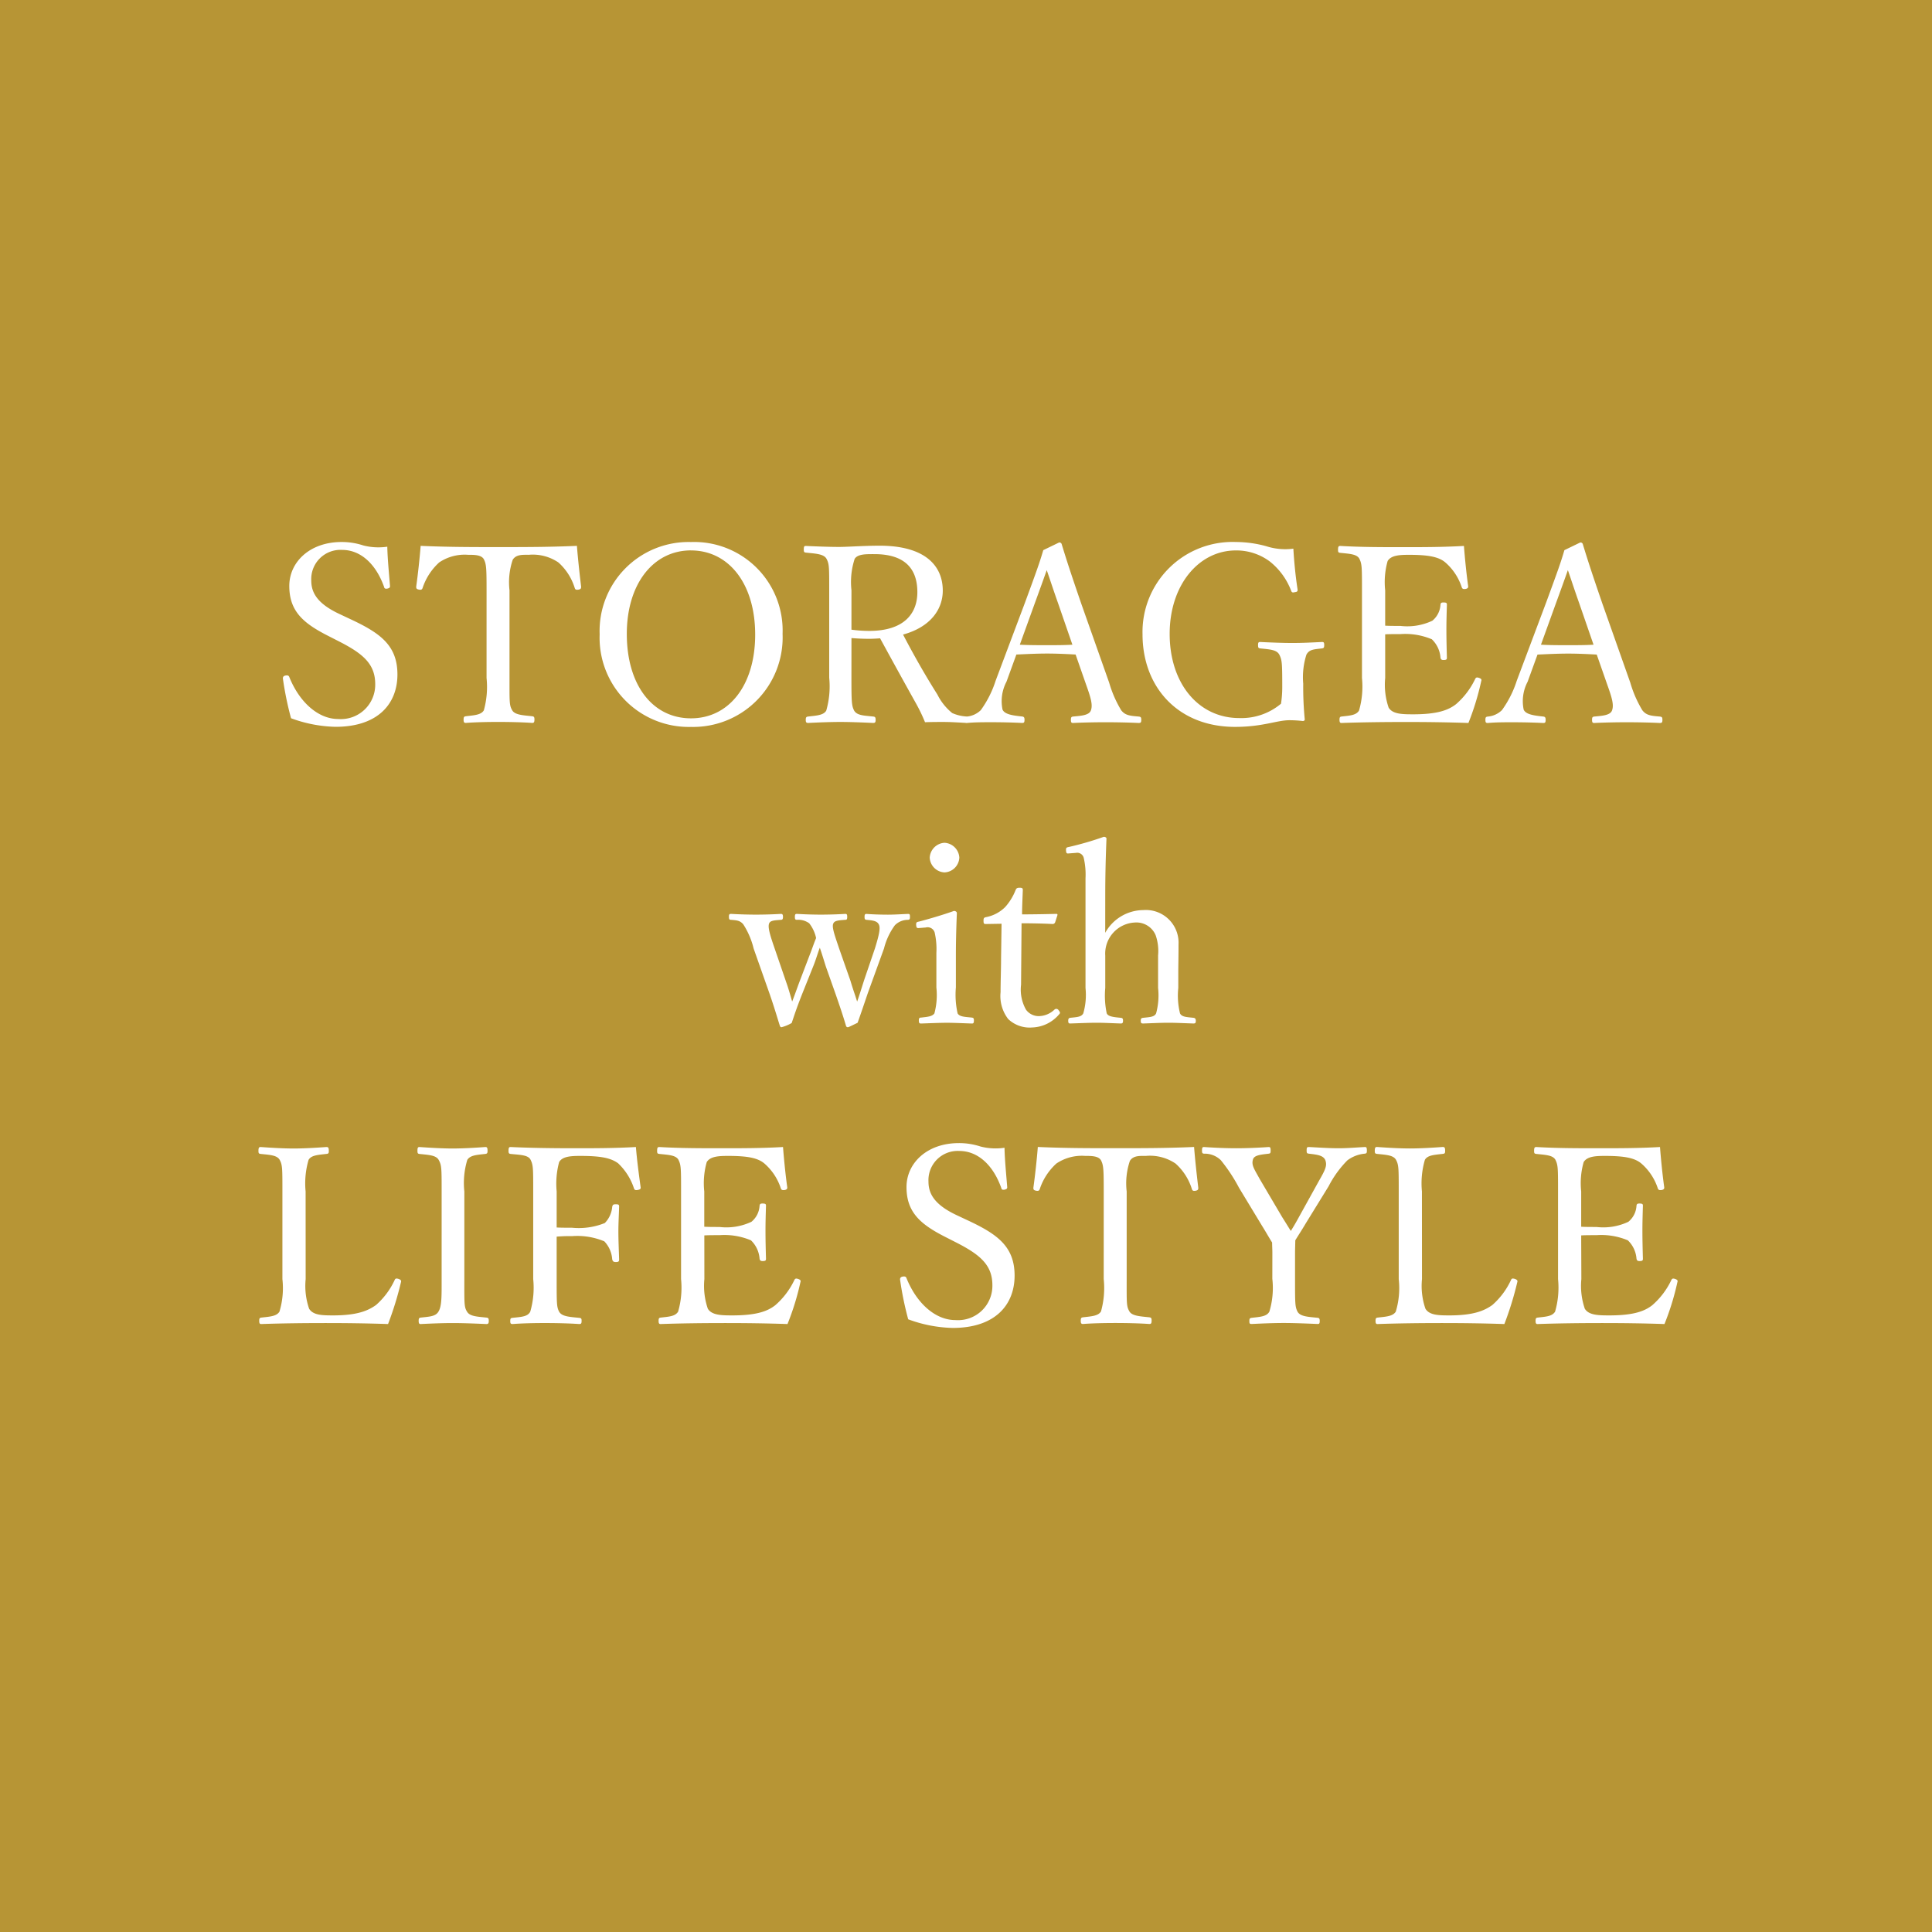 <svg xmlns="http://www.w3.org/2000/svg" width="180" height="180" viewBox="0 0 180 180">
  <g id="グループ_274" data-name="グループ 274" transform="translate(-819 -1562)">
    <rect id="長方形_700" data-name="長方形 700" width="180" height="180" transform="translate(819 1562)" fill="#b79535"/>
    <path id="パス_639" data-name="パス 639" d="M-58.4-8.234c2.254,1.15,3.358,2.116,3.358,3.979a3.2,3.2,0,0,1-3.45,3.243c-1.863,0-3.611-1.564-4.554-3.91-.046-.115-.115-.184-.368-.138-.207.046-.23.161-.23.276a30.307,30.307,0,0,0,.759,3.7,12.727,12.727,0,0,0,4.14.8c4.025,0,5.773-2.208,5.773-4.876,0-2.691-1.587-3.841-4.278-5.106l-1.173-.552C-60.444-11.776-61-12.788-61-13.915a2.722,2.722,0,0,1,2.875-2.852c1.725,0,3.151,1.311,3.91,3.45.023.115.069.184.276.161.23-.046.276-.115.276-.23-.092-1.2-.23-2.53-.253-3.68a5.648,5.648,0,0,1-2.231-.115,6.435,6.435,0,0,0-2.024-.322c-2.99,0-4.876,1.886-4.876,4.094,0,2.323,1.265,3.45,3.565,4.623Zm13.731,3.4a8.107,8.107,0,0,1-.253,3.013c-.253.437-.92.46-1.679.552-.161.023-.207.069-.207.322,0,.23.046.3.207.3.874-.069,2.07-.092,3.013-.092.92,0,2.208.023,3.174.092.161,0,.207-.069.207-.322,0-.23-.046-.276-.207-.3-.828-.092-1.61-.115-1.863-.552-.276-.483-.253-.736-.253-3.013v-8.165a6.537,6.537,0,0,1,.3-2.852c.322-.506.92-.46,1.495-.46a4.244,4.244,0,0,1,2.76.713,5.271,5.271,0,0,1,1.518,2.369c.046.138.092.207.368.161.207-.046.23-.115.23-.276-.138-1.15-.3-2.622-.391-3.8-2.53.115-4.968.115-7.314.115-2.369,0-4.715,0-7.245-.115-.092,1.173-.253,2.645-.414,3.8,0,.161.023.23.253.276s.3-.023.345-.161a5.589,5.589,0,0,1,1.541-2.369,4.238,4.238,0,0,1,2.691-.713c.575,0,1.242,0,1.472.414.23.46.253.8.253,2.9ZM-25.622-17.5a8.29,8.29,0,0,0-8.51,8.6,8.309,8.309,0,0,0,8.51,8.625,8.339,8.339,0,0,0,8.533-8.671A8.245,8.245,0,0,0-25.622-17.5Zm0,.782c3.5,0,5.98,3.082,5.98,7.843,0,4.715-2.438,7.8-5.98,7.8-3.565,0-5.98-3.082-5.98-7.866C-31.6-13.593-29.141-16.721-25.622-16.721Zm14.95,8.165c.552.046,1.081.069,1.656.069.322,0,.736-.023,1.012-.046C-6.9-6.509-5.8-4.508-4.669-2.484A15.531,15.531,0,0,1-3.818-.713c.69-.023,1.127-.023,1.725-.023.667,0,1.334.046,2.185.092C.23-.644.3-.69.3-.943c0-.23-.046-.276-.184-.3a3.824,3.824,0,0,1-1.4-.322,5.2,5.2,0,0,1-1.38-1.725c-1.219-1.932-2.277-3.818-3.2-5.589,2.6-.713,3.7-2.392,3.7-4.094,0-2.346-1.679-4.186-5.888-4.186-1.495,0-2.944.115-3.772.115-.92,0-2.116-.046-3.105-.092-.138,0-.184.046-.184.345,0,.23.046.253.184.276.874.092,1.679.115,1.932.575.253.483.253.736.253,2.921v8.165a8.177,8.177,0,0,1-.276,3.059c-.253.437-.9.46-1.679.552-.184.023-.23.069-.23.322,0,.207.046.276.23.276.9-.046,2.07-.092,2.99-.092.943,0,2.07.046,3.059.092.184,0,.23-.069.23-.276,0-.253-.046-.3-.23-.322-.851-.092-1.5-.092-1.771-.552-.23-.46-.253-.782-.253-3.059Zm0-4.462a6.95,6.95,0,0,1,.3-2.921c.3-.46,1.081-.437,1.84-.437,2.76,0,4,1.288,4,3.542,0,1.978-1.219,3.611-4.485,3.611a12.481,12.481,0,0,1-1.656-.115ZM11.2-4.186c.437,1.219.621,1.863.437,2.369-.161.46-.9.506-1.656.575-.161.023-.207.069-.207.3,0,.253.046.3.207.3.92-.046,2.139-.069,3.013-.069.92,0,2.162.023,3.082.069.207,0,.253-.046.253-.3,0-.23-.046-.276-.253-.3-.828-.069-1.242-.115-1.61-.575A10.685,10.685,0,0,1,13.34-4.393l-2.6-7.36c-1.012-2.944-1.38-4.094-1.817-5.52a.222.222,0,0,0-.253-.184L7.2-16.744c-.345,1.173-.575,1.817-1.7,4.876L2.76-4.577A9.716,9.716,0,0,1,1.38-1.84a2.122,2.122,0,0,1-1.311.6c-.184.023-.23.069-.23.3,0,.253.046.3.23.3C.805-.713,1.61-.713,2.415-.713c.828,0,1.955.023,2.806.069.184,0,.23-.046.23-.3,0-.23-.069-.276-.207-.3-.851-.092-1.633-.184-1.84-.644a3.886,3.886,0,0,1,.368-2.6l.92-2.53c1.012-.046,1.932-.092,2.875-.092.874,0,1.863.046,2.645.092ZM9.913-7.935c-.713.046-1.587.046-2.346.046-.851,0-1.748,0-2.553-.046l1.38-3.818c.529-1.449.828-2.277,1.127-3.128.3.851.552,1.656,1.081,3.151ZM30.5-16.882a5.775,5.775,0,0,1-2.53-.23,10.775,10.775,0,0,0-2.829-.391,8.387,8.387,0,0,0-8.694,8.6c0,4.9,3.289,8.625,8.625,8.625,2.576,0,3.887-.621,5.06-.621a11.053,11.053,0,0,1,1.2.069c.138.023.23-.046.23-.138A31.294,31.294,0,0,1,31.418-4.3a6.942,6.942,0,0,1,.3-2.714c.276-.483.667-.483,1.449-.575.161-.023.207-.069.207-.322,0-.23-.046-.276-.207-.276-.966.046-1.794.092-2.76.092-.9,0-2.047-.046-2.99-.092-.161,0-.207.046-.207.276,0,.276.046.3.207.322.874.092,1.518.115,1.771.575.253.506.276.736.276,3.036a10.274,10.274,0,0,1-.115,1.541A5.743,5.743,0,0,1,25.461-1.1c-3.8,0-6.486-3.22-6.486-7.843,0-4.554,2.714-7.774,6.164-7.774a5.2,5.2,0,0,1,3.174,1.035,6.367,6.367,0,0,1,1.978,2.714c.046.138.115.207.345.138.253-.023.276-.115.253-.276C30.7-14.306,30.567-15.709,30.5-16.882ZM39.054-8.9c.368-.023.92-.023,1.426-.023a6.382,6.382,0,0,1,2.921.483,2.634,2.634,0,0,1,.805,1.7c.023.138.069.23.276.23.3,0,.322-.069.322-.23-.023-.828-.046-1.748-.046-2.6,0-.782.023-1.518.046-2.323,0-.138-.023-.207-.322-.207-.23,0-.253.069-.276.207a2.07,2.07,0,0,1-.759,1.495,5.472,5.472,0,0,1-2.967.483c-.506,0-1.058,0-1.426-.023v-3.289a7.2,7.2,0,0,1,.23-2.737c.322-.529,1.1-.575,1.978-.575,1.817,0,2.806.184,3.427.736a5.2,5.2,0,0,1,1.495,2.277c.046.138.115.207.391.161.184-.046.23-.138.207-.276-.161-1.15-.3-2.553-.391-3.726-1.978.115-3.864.115-5.681.115-1.886,0-3.933,0-5.842-.115-.161,0-.207.069-.207.368,0,.23.046.253.207.276.874.092,1.518.115,1.771.529.253.506.253.782.253,2.967V-4.83a8.036,8.036,0,0,1-.276,3.036c-.276.437-.828.46-1.633.552-.138.023-.184.069-.184.3s.046.3.184.3c1.955-.069,4.071-.092,6.026-.092,1.863,0,3.818.023,5.8.092A24.371,24.371,0,0,0,48-4.531c.046-.138.046-.23-.23-.322-.23-.069-.276,0-.345.138a7.17,7.17,0,0,1-1.771,2.323c-.713.552-1.725.943-4,.943-1.035,0-1.909-.023-2.277-.621a6.545,6.545,0,0,1-.322-2.76Zm20.7,4.715c.437,1.219.621,1.863.437,2.369-.161.46-.9.506-1.656.575-.161.023-.207.069-.207.3,0,.253.046.3.207.3.92-.046,2.139-.069,3.013-.069.92,0,2.162.023,3.082.069.207,0,.253-.046.253-.3,0-.23-.046-.276-.253-.3-.828-.069-1.242-.115-1.61-.575a10.685,10.685,0,0,1-1.127-2.576l-2.6-7.36c-1.012-2.944-1.38-4.094-1.817-5.52a.222.222,0,0,0-.253-.184l-1.472.713c-.345,1.173-.575,1.817-1.7,4.876L51.313-4.577a9.716,9.716,0,0,1-1.38,2.737,2.122,2.122,0,0,1-1.311.6c-.184.023-.23.069-.23.3,0,.253.046.3.23.3.736-.069,1.541-.069,2.346-.069.828,0,1.955.023,2.806.069.184,0,.23-.046.23-.3,0-.23-.069-.276-.207-.3-.851-.092-1.633-.184-1.84-.644a3.886,3.886,0,0,1,.368-2.6l.92-2.53c1.012-.046,1.932-.092,2.875-.092.874,0,1.863.046,2.645.092ZM58.466-7.935c-.713.046-1.587.046-2.346.046-.851,0-1.748,0-2.553-.046l1.38-3.818c.529-1.449.828-2.277,1.127-3.128.3.851.552,1.656,1.081,3.151Zm-70.288,28.3c-.414-1.242-.713-2.024-.529-2.346.115-.253.506-.276,1.1-.322.138,0,.184-.046.184-.276s-.046-.276-.184-.276c-.713.046-1.587.069-2.277.069-.667,0-1.472-.023-2.231-.069-.138,0-.184.046-.184.276s.046.276.184.276a1.754,1.754,0,0,1,1.15.322,3.356,3.356,0,0,1,.644,1.38c-.207.483-.322.874-.621,1.633l-.92,2.415c-.276.736-.437,1.219-.69,1.863-.184-.621-.322-1.15-.552-1.794l-1.081-3.151c-.414-1.2-.667-2-.506-2.346.115-.276.575-.276,1.1-.322.115,0,.184-.046.184-.276s-.069-.276-.184-.276c-.782.046-1.587.069-2.346.069-.667,0-1.541-.023-2.3-.069-.161,0-.207.046-.207.253,0,.253.046.3.207.3.552.046.828.069,1.127.414a7.285,7.285,0,0,1,.966,2.254l1.5,4.255c.437,1.265.667,2.07.943,2.944.046.115.092.138.161.138a3.832,3.832,0,0,0,.943-.391c.253-.736.391-1.219.989-2.737l1.058-2.645c.253-.644.368-1.1.575-1.633.184.529.345,1.058.552,1.725l.92,2.6c.552,1.587.759,2.254.966,2.944a.168.168,0,0,0,.161.138c.069,0,.115-.023.92-.414.322-.9.506-1.449.943-2.737l1.518-4.186A6.2,6.2,0,0,1-6.624,18.2,1.706,1.706,0,0,1-5.405,17.7c.138-.023.184-.046.184-.276s-.023-.276-.184-.276c-.6.023-1.265.069-1.863.069-.644,0-1.426-.023-2-.069-.138,0-.184.046-.184.276s.046.253.184.276c.552.046.989.092,1.15.437.161.322.023.966-.368,2.231l-.989,2.9c-.276.851-.414,1.334-.667,2.047-.23-.736-.391-1.15-.621-1.932ZM-2.76,24a6.586,6.586,0,0,1-.184,2.415c-.207.3-.667.322-1.242.391-.161,0-.207.069-.207.253,0,.253.046.3.207.3.713-.023,1.7-.069,2.415-.069.69,0,1.587.046,2.323.069.138,0,.184-.046.184-.3,0-.184-.046-.23-.184-.253-.644-.069-1.15-.069-1.334-.391A7.886,7.886,0,0,1-.943,24V21.077c0-1.081.023-2.346.092-4,0-.138-.138-.207-.276-.207-.943.345-2.438.782-3.243.989-.23.046-.276.069-.276.3.023.322.092.322.322.3l.575-.046a.684.684,0,0,1,.828.46,6.863,6.863,0,0,1,.161,1.909ZM-2,10.52a1.466,1.466,0,0,0-1.38,1.38A1.448,1.448,0,0,0-2,13.28,1.448,1.448,0,0,0-.621,11.9,1.466,1.466,0,0,0-2,10.52Zm5.313,7.544-.046,3.2c0,1.081-.046,2.116-.046,3.174a3.507,3.507,0,0,0,.713,2.507,2.9,2.9,0,0,0,2.231.782,3.421,3.421,0,0,0,2.507-1.219c.138-.138.092-.207-.046-.391a.248.248,0,0,0-.368-.069,2.166,2.166,0,0,1-1.449.621,1.458,1.458,0,0,1-1.219-.6,3.8,3.8,0,0,1-.46-2.323l.046-5.727c.851,0,2.07.023,2.9.069a.25.25,0,0,0,.23-.161l.207-.644c.023-.115,0-.138-.115-.138-.943.023-2.254.046-3.174.046,0-.69.046-1.61.069-2.254,0-.161-.023-.23-.3-.23-.253,0-.3.069-.368.207A5.24,5.24,0,0,1,3.657,16.5a3.425,3.425,0,0,1-1.771.943c-.23.046-.253.115-.253.345,0,.276.046.3.23.3Zm9.66-2.438c0-2.185.046-3.8.115-5.5,0-.092-.115-.161-.253-.161a28.828,28.828,0,0,1-3.243.943c-.253.046-.276.092-.276.3.023.322.069.322.3.3l.621-.046a.624.624,0,0,1,.736.483,6.871,6.871,0,0,1,.161,1.886V24.044a6.187,6.187,0,0,1-.207,2.369c-.184.345-.6.345-1.219.414-.138.023-.184.092-.184.276,0,.207.046.253.184.253.782-.023,1.725-.069,2.484-.069.69,0,1.472.046,2.231.069.161,0,.207-.069.207-.253,0-.207-.046-.253-.207-.276-.69-.069-1.173-.115-1.311-.414a7.914,7.914,0,0,1-.138-2.369V21.031a2.9,2.9,0,0,1,2.76-3.082,1.944,1.944,0,0,1,1.932,1.173,4.486,4.486,0,0,1,.23,1.886v3.036a6.359,6.359,0,0,1-.184,2.369c-.161.345-.6.345-1.2.414-.184.023-.23.069-.23.276s.046.253.23.253c.782-.023,1.587-.069,2.369-.069.667,0,1.564.046,2.3.069.184,0,.23-.046.23-.253,0-.184-.069-.253-.207-.276-.621-.069-1.1-.069-1.265-.414a6.92,6.92,0,0,1-.161-2.369v-1.5c0-.6.023-1.288.023-2.553a3.048,3.048,0,0,0-3.289-3.2,4.093,4.093,0,0,0-3.542,2.116Zm-74.5,27.379a7.81,7.81,0,0,1,.276-2.944c.253-.437.874-.46,1.656-.552.184-.023.23-.046.23-.276,0-.3-.046-.368-.23-.368-.92.069-2.116.138-3.036.138-.966,0-2.139-.069-3.082-.138-.161,0-.207.069-.207.368,0,.23.046.253.207.276.874.092,1.518.115,1.771.552.253.483.253.759.253,2.944V51.17a7.574,7.574,0,0,1-.276,3.036c-.276.437-.9.46-1.7.552-.138.023-.184.069-.184.3s.046.3.184.3c1.955-.069,4.071-.092,6-.092,1.863,0,3.818.023,5.819.092a30.221,30.221,0,0,0,1.2-3.887c.046-.138.023-.23-.23-.322-.253-.069-.3-.023-.368.138a7.034,7.034,0,0,1-1.725,2.3c-.713.506-1.7.966-4,.966-1.035,0-1.863-.023-2.231-.621a6.494,6.494,0,0,1-.322-2.76Zm14.789,0a7.411,7.411,0,0,1,.276-2.944c.276-.437.874-.46,1.679-.552.138-.023.207-.046.207-.276,0-.3-.046-.368-.207-.368-.92.069-2.093.138-3.059.138-.9,0-2.116-.069-3.082-.138-.138,0-.184.069-.184.345,0,.253.046.276.184.3.874.092,1.541.115,1.794.552.276.506.276.759.276,2.944V51.17c0,1.541.023,2.53-.3,3.036-.276.46-.874.46-1.656.552-.138.023-.184.069-.184.3s.046.3.184.3c.9-.046,2.07-.092,2.967-.092.966,0,2.162.046,3.151.092.184,0,.23-.069.23-.3s-.046-.276-.207-.3c-.874-.092-1.564-.115-1.817-.552-.276-.437-.253-.759-.253-3.036Zm8.6,4.209a14.068,14.068,0,0,1,1.426-.046,6.537,6.537,0,0,1,3.013.483,2.674,2.674,0,0,1,.736,1.679c.046.138.069.253.345.253s.3-.092.3-.253c-.023-.805-.069-1.748-.069-2.6,0-.759.046-1.518.069-2.3,0-.184-.023-.23-.322-.23-.253,0-.276.069-.322.23a2.437,2.437,0,0,1-.69,1.518,6.492,6.492,0,0,1-3.059.437c-.437,0-1.058,0-1.426-.023V43.005a7.709,7.709,0,0,1,.23-2.737c.3-.529,1.1-.575,1.955-.575,1.909,0,2.852.184,3.542.69a5.613,5.613,0,0,1,1.472,2.323c.046.138.115.207.345.161.276-.046.3-.138.276-.276-.161-1.173-.345-2.553-.437-3.726-2,.115-3.933.115-5.75.115-1.84,0-4-.023-5.934-.115-.138,0-.184.069-.184.368,0,.207.046.253.184.276.9.092,1.633.092,1.863.529.253.506.253.782.253,2.967V51.17a7.968,7.968,0,0,1-.276,3.036c-.253.483-.851.483-1.656.575-.161.023-.207.046-.207.3,0,.23.046.276.23.276.9-.069,2.024-.092,2.967-.092.966,0,2.231.023,3.22.092.184,0,.23-.046.23-.3,0-.23-.046-.253-.23-.276-.874-.092-1.61-.115-1.863-.575-.23-.437-.23-.759-.23-3.036ZM-24.38,47.1c.368-.023.92-.023,1.426-.023a6.382,6.382,0,0,1,2.921.483,2.634,2.634,0,0,1,.8,1.7c.023.138.069.23.276.23.3,0,.322-.069.322-.23-.023-.828-.046-1.748-.046-2.6,0-.782.023-1.518.046-2.323,0-.138-.023-.207-.322-.207-.23,0-.253.069-.276.207a2.07,2.07,0,0,1-.759,1.495,5.472,5.472,0,0,1-2.967.483c-.506,0-1.058,0-1.426-.023V43.005a7.2,7.2,0,0,1,.23-2.737c.322-.529,1.1-.575,1.978-.575,1.817,0,2.806.184,3.427.736a5.2,5.2,0,0,1,1.495,2.277c.046.138.115.207.391.161.184-.046.23-.138.207-.276-.161-1.15-.3-2.553-.391-3.726-1.978.115-3.864.115-5.681.115-1.886,0-3.933,0-5.842-.115-.161,0-.207.069-.207.368,0,.23.046.253.207.276.874.092,1.518.115,1.771.529.253.506.253.782.253,2.967V51.17a8.036,8.036,0,0,1-.276,3.036c-.276.437-.828.46-1.633.552-.138.023-.184.069-.184.3s.046.3.184.3c1.955-.069,4.071-.092,6.026-.092,1.863,0,3.818.023,5.8.092a24.371,24.371,0,0,0,1.2-3.887c.046-.138.046-.23-.23-.322-.23-.069-.276,0-.345.138a7.17,7.17,0,0,1-1.771,2.323c-.713.552-1.725.943-4,.943-1.035,0-1.909-.023-2.277-.621a6.545,6.545,0,0,1-.322-2.76ZM-.9,47.766c2.254,1.15,3.358,2.116,3.358,3.979a3.2,3.2,0,0,1-3.45,3.243c-1.863,0-3.611-1.564-4.554-3.91-.046-.115-.115-.184-.368-.138-.207.046-.23.161-.23.276a30.308,30.308,0,0,0,.759,3.7,12.727,12.727,0,0,0,4.14.805c4.025,0,5.773-2.208,5.773-4.876,0-2.691-1.587-3.841-4.278-5.106L-.92,45.19c-2.024-.966-2.576-1.978-2.576-3.1A2.722,2.722,0,0,1-.621,39.233c1.725,0,3.151,1.311,3.91,3.45.023.115.069.184.276.161.23-.046.276-.115.276-.23-.092-1.2-.23-2.53-.253-3.68a5.648,5.648,0,0,1-2.231-.115A6.435,6.435,0,0,0-.667,38.5c-2.99,0-4.876,1.886-4.876,4.094,0,2.323,1.265,3.45,3.565,4.623Zm13.731,3.4a8.107,8.107,0,0,1-.253,3.013c-.253.437-.92.46-1.679.552-.161.023-.207.069-.207.322,0,.23.046.3.207.3.874-.069,2.07-.092,3.013-.092.92,0,2.208.023,3.174.092.161,0,.207-.069.207-.322,0-.23-.046-.276-.207-.3-.828-.092-1.61-.115-1.863-.552-.276-.483-.253-.736-.253-3.013V43.005a6.537,6.537,0,0,1,.3-2.852c.322-.506.92-.46,1.495-.46a4.244,4.244,0,0,1,2.76.713,5.271,5.271,0,0,1,1.518,2.369c.046.138.092.207.368.161.207-.046.23-.115.23-.276-.138-1.15-.3-2.622-.391-3.8-2.53.115-4.968.115-7.314.115-2.369,0-4.715,0-7.245-.115-.092,1.173-.253,2.645-.414,3.8,0,.161.023.23.253.276s.3-.023.345-.161a5.589,5.589,0,0,1,1.541-2.369,4.238,4.238,0,0,1,2.691-.713c.575,0,1.242,0,1.472.414.23.46.253.8.253,2.9Zm15.709-.023a7.646,7.646,0,0,1-.276,3.059c-.253.46-.851.483-1.633.575-.184.023-.23.069-.23.3s.023.276.23.276c.9-.046,2.024-.092,2.967-.092s2.116.046,3.174.092c.138,0,.184-.046.184-.276s-.046-.276-.184-.3c-.9-.092-1.633-.115-1.886-.575-.23-.46-.23-.759-.23-3.059V48.732c0-.345.023-.874.023-1.173.322-.529.6-.943.966-1.564l2.139-3.473a9.79,9.79,0,0,1,1.748-2.415,3.158,3.158,0,0,1,1.61-.621c.161-.023.207-.046.207-.276,0-.3-.046-.345-.184-.345-.874.046-1.61.115-2.461.115-.874,0-1.886-.069-2.737-.115-.207,0-.23.046-.23.345,0,.23.046.253.207.276.805.092,1.357.161,1.541.621.161.483.023.828-.6,1.909l-1.909,3.45c-.276.506-.483.851-.713,1.219-.276-.437-.483-.782-.805-1.288L27.37,41.855c-.506-.92-.782-1.288-.644-1.794.092-.437.713-.483,1.472-.575.138-.023.184-.046.184-.276,0-.3-.046-.345-.184-.345-.943.069-2.093.115-3.013.115-.943,0-2.024-.046-3.013-.115-.138,0-.184.046-.184.345,0,.23.046.253.184.276a2.151,2.151,0,0,1,1.564.6,15.48,15.48,0,0,1,1.7,2.576L27.577,46.2c.345.552.6,1.012.943,1.564,0,.3.023.621.023.943Zm13.938-8.142a7.81,7.81,0,0,1,.276-2.944c.253-.437.874-.46,1.656-.552.184-.023.23-.046.23-.276,0-.3-.046-.368-.23-.368-.92.069-2.116.138-3.036.138-.966,0-2.139-.069-3.082-.138-.161,0-.207.069-.207.368,0,.23.046.253.207.276.874.092,1.518.115,1.771.552.253.483.253.759.253,2.944V51.17a7.574,7.574,0,0,1-.276,3.036c-.276.437-.9.46-1.7.552-.138.023-.184.069-.184.3s.046.3.184.3c1.955-.069,4.071-.092,6-.092,1.863,0,3.818.023,5.819.092a30.221,30.221,0,0,0,1.2-3.887c.046-.138.023-.23-.23-.322-.253-.069-.3-.023-.368.138a7.034,7.034,0,0,1-1.725,2.3c-.713.506-1.7.966-4,.966-1.035,0-1.863-.023-2.231-.621a6.494,6.494,0,0,1-.322-2.76ZM57.316,47.1c.368-.023.92-.023,1.426-.023a6.382,6.382,0,0,1,2.921.483,2.634,2.634,0,0,1,.805,1.7c.023.138.069.23.276.23.3,0,.322-.069.322-.23-.023-.828-.046-1.748-.046-2.6,0-.782.023-1.518.046-2.323,0-.138-.023-.207-.322-.207-.23,0-.253.069-.276.207a2.07,2.07,0,0,1-.759,1.495,5.472,5.472,0,0,1-2.967.483c-.506,0-1.058,0-1.426-.023V43.005a7.2,7.2,0,0,1,.23-2.737c.322-.529,1.1-.575,1.978-.575,1.817,0,2.806.184,3.427.736a5.2,5.2,0,0,1,1.5,2.277c.046.138.115.207.391.161.184-.046.23-.138.207-.276-.161-1.15-.3-2.553-.391-3.726-1.978.115-3.864.115-5.681.115-1.886,0-3.933,0-5.842-.115-.161,0-.207.069-.207.368,0,.23.046.253.207.276.874.092,1.518.115,1.771.529.253.506.253.782.253,2.967V51.17a8.036,8.036,0,0,1-.276,3.036c-.276.437-.828.46-1.633.552-.138.023-.184.069-.184.3s.046.3.184.3c1.955-.069,4.071-.092,6.026-.092,1.863,0,3.818.023,5.8.092a24.371,24.371,0,0,0,1.2-3.887c.046-.138.046-.23-.23-.322-.23-.069-.276,0-.345.138a7.17,7.17,0,0,1-1.771,2.323c-.713.552-1.725.943-4,.943-1.035,0-1.909-.023-2.277-.621a6.545,6.545,0,0,1-.322-2.76Z" transform="translate(909 1630)" fill="#fff"/>
  </g>
</svg>
